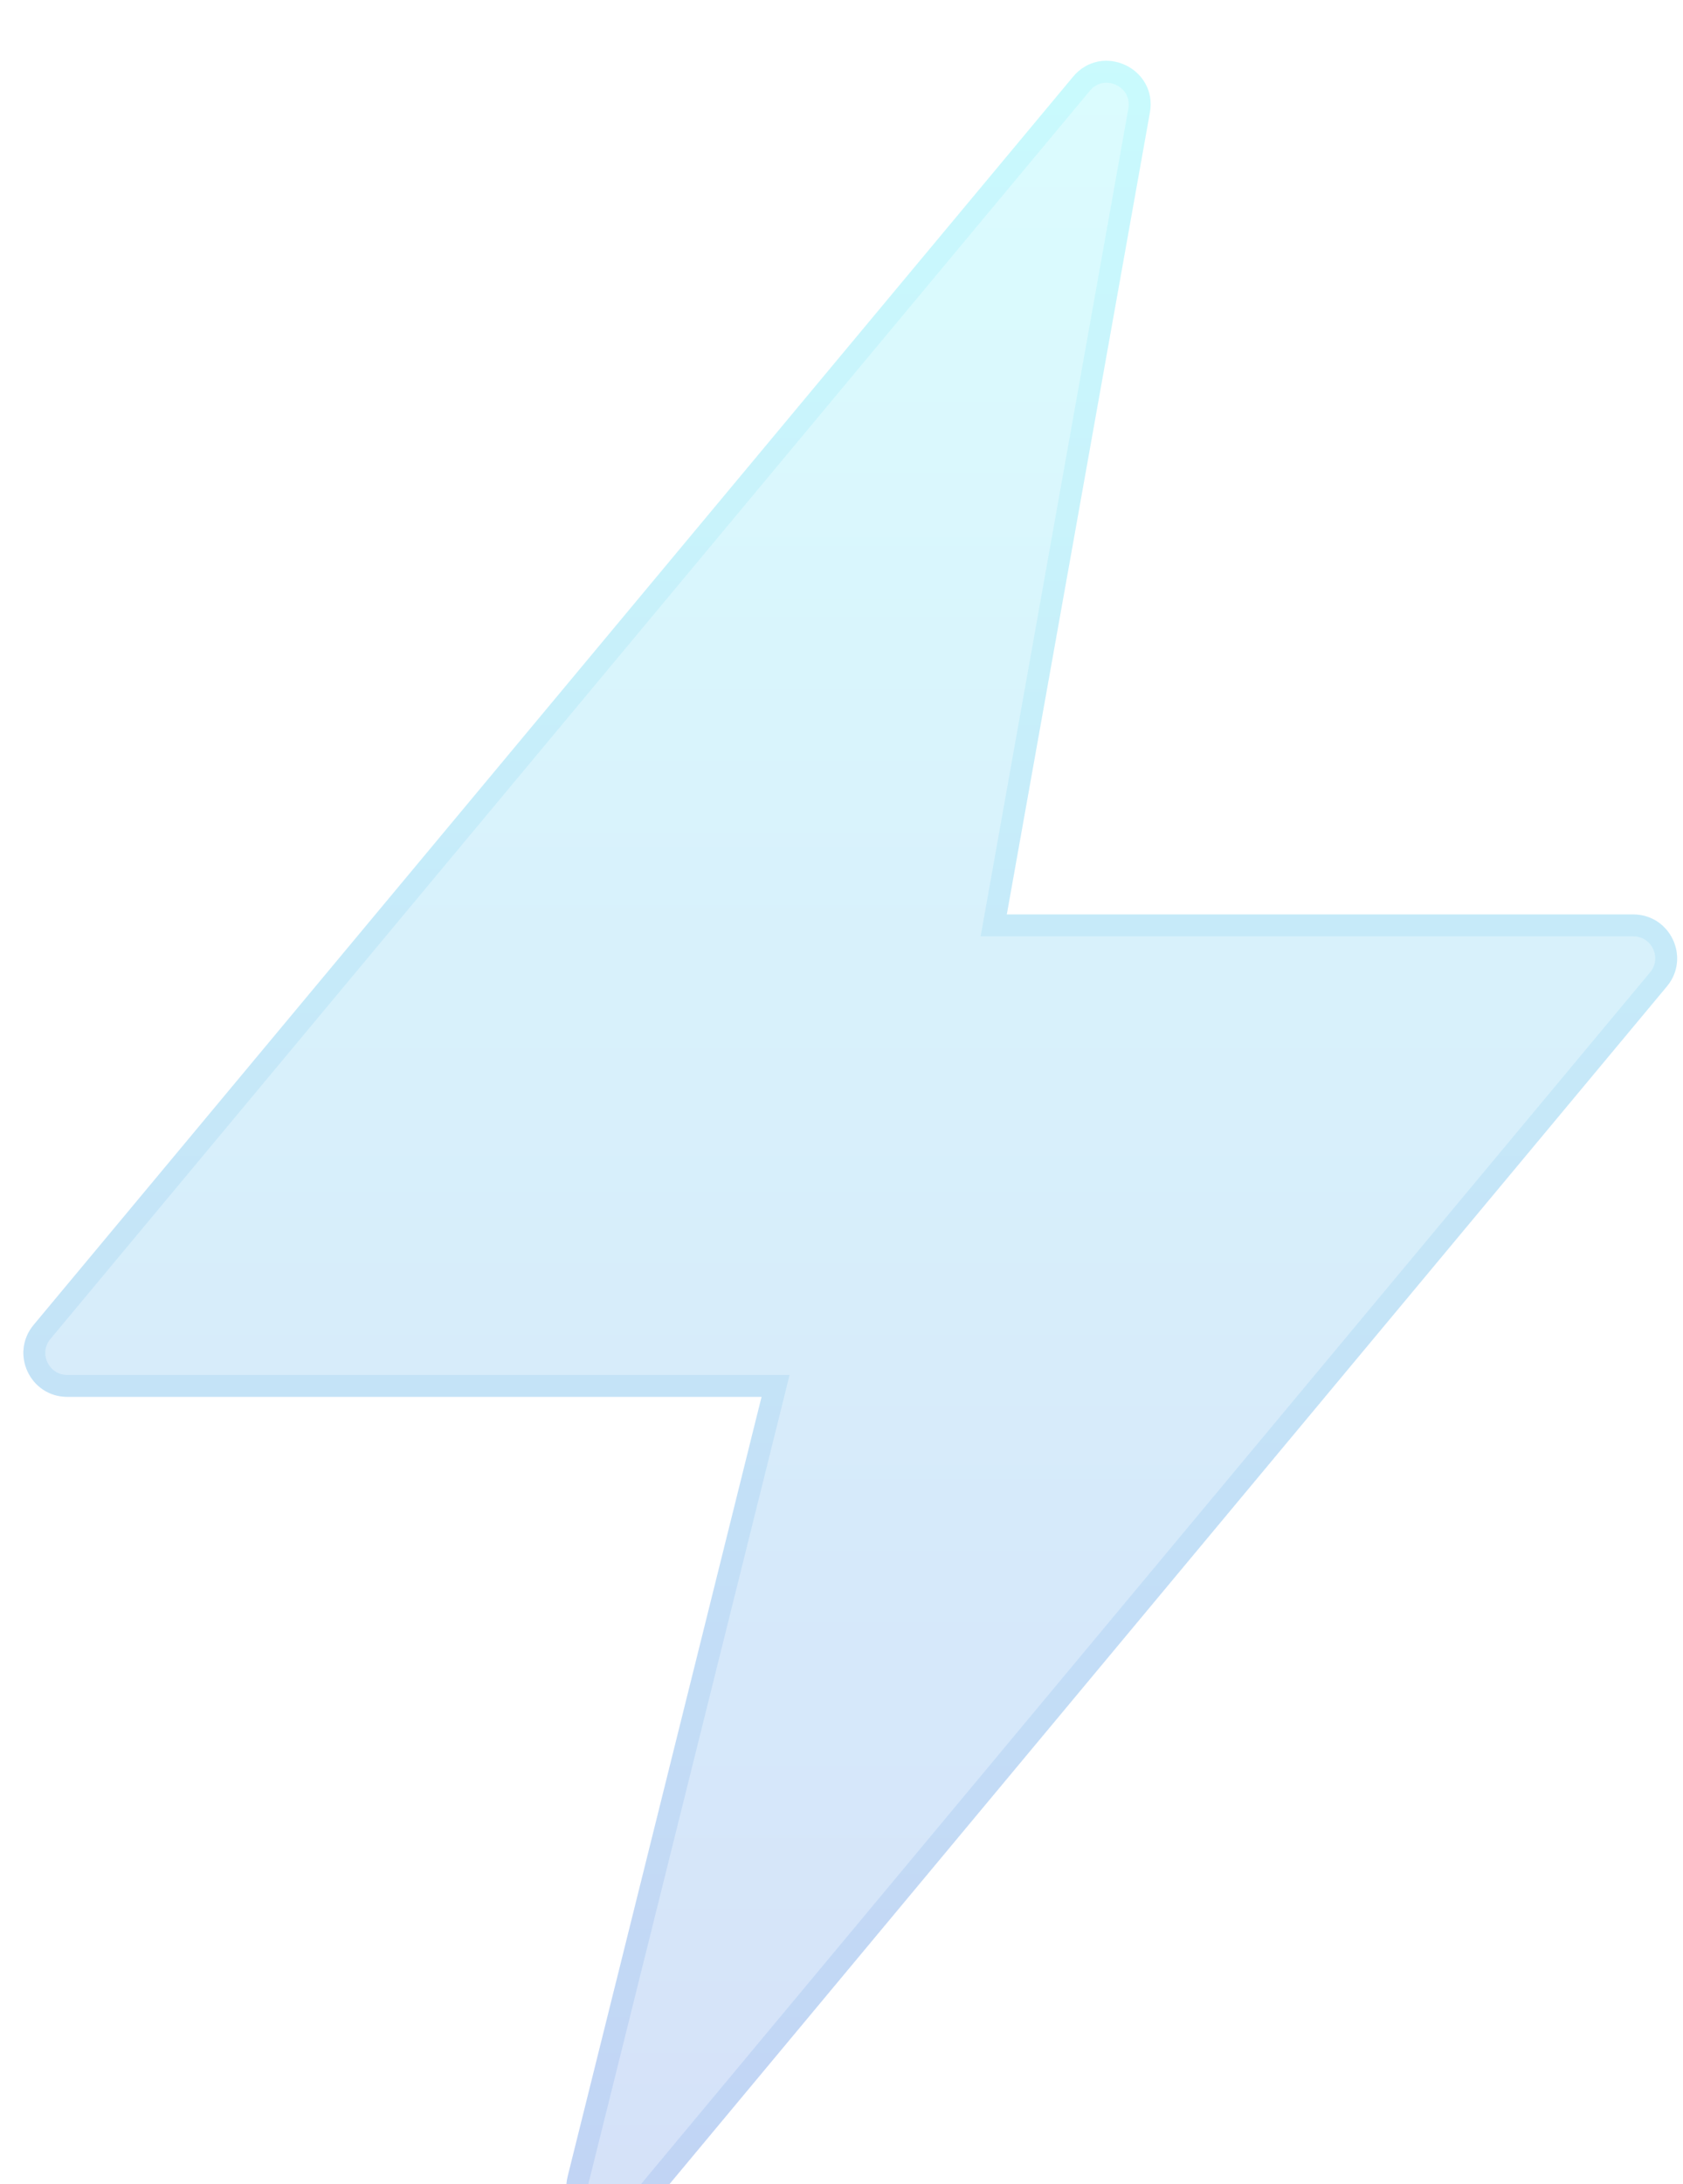 <svg width="64" height="83" viewBox="0 0 64 83" fill="none" xmlns="http://www.w3.org/2000/svg">
<g filter="url(#filter0_bi_4030_17461)">
<path d="M1.278 48.266L40.806 0.832C41.901 -0.482 44.028 0.509 43.728 2.192L38.286 32.667H62.108C63.521 32.667 64.293 34.315 63.389 35.4L24.487 82.082C23.354 83.442 21.162 82.331 21.589 80.613L28.96 51H2.558C1.145 51 0.373 49.352 1.278 48.266Z" fill="url(#paint0_linear_4030_17461)" fill-opacity="0.2"/>
<path d="M1.278 48.266L40.806 0.832C41.901 -0.482 44.028 0.509 43.728 2.192L38.286 32.667H62.108C63.521 32.667 64.293 34.315 63.389 35.4L24.487 82.082C23.354 83.442 21.162 82.331 21.589 80.613L28.96 51H2.558C1.145 51 0.373 49.352 1.278 48.266Z" fill="white" fill-opacity="0.1"/>
<path d="M29.365 51.101L29.493 50.583H28.96H2.558C1.499 50.583 0.92 49.347 1.598 48.533L41.127 1.099C41.948 0.114 43.543 0.856 43.317 2.119L37.876 32.593L37.788 33.083H38.286H62.108C63.168 33.083 63.747 34.319 63.069 35.134L24.167 81.816C23.317 82.836 21.673 82.002 21.994 80.714L29.365 51.101Z" stroke="url(#paint1_linear_4030_17461)" stroke-opacity="0.1" stroke-width="0.833"/>
</g>
<defs>
<filter id="filter0_bi_4030_17461" x="-11.611" y="-12.274" width="87.89" height="107.465" filterUnits="userSpaceOnUse" color-interpolation-filters="sRGB">
<feFlood flood-opacity="0" result="BackgroundImageFix"/>
<feGaussianBlur in="BackgroundImageFix" stdDeviation="6.25"/>
<feComposite in2="SourceAlpha" operator="in" result="effect1_backgroundBlur_4030_17461"/>
<feBlend mode="normal" in="SourceGraphic" in2="effect1_backgroundBlur_4030_17461" result="shape"/>
<feColorMatrix in="SourceAlpha" type="matrix" values="0 0 0 0 0 0 0 0 0 0 0 0 0 0 0 0 0 0 127 0" result="hardAlpha"/>
<feOffset dy="2.083"/>
<feGaussianBlur stdDeviation="4.167"/>
<feComposite in2="hardAlpha" operator="arithmetic" k2="-1" k3="1"/>
<feColorMatrix type="matrix" values="0 0 0 0 1 0 0 0 0 1 0 0 0 0 1 0 0 0 0.15 0"/>
<feBlend mode="normal" in2="shape" result="effect2_innerShadow_4030_17461"/>
</filter>
<linearGradient id="paint0_linear_4030_17461" x1="32.333" y1="-4" x2="32.333" y2="87.667" gradientUnits="userSpaceOnUse">
<stop stop-color="#39F9FD"/>
<stop offset="1" stop-color="#1251D6"/>
</linearGradient>
<linearGradient id="paint1_linear_4030_17461" x1="32.333" y1="-4" x2="32.333" y2="87.667" gradientUnits="userSpaceOnUse">
<stop stop-color="#39F9FD"/>
<stop offset="1" stop-color="#1251D6"/>
</linearGradient>
</defs>
</svg>
